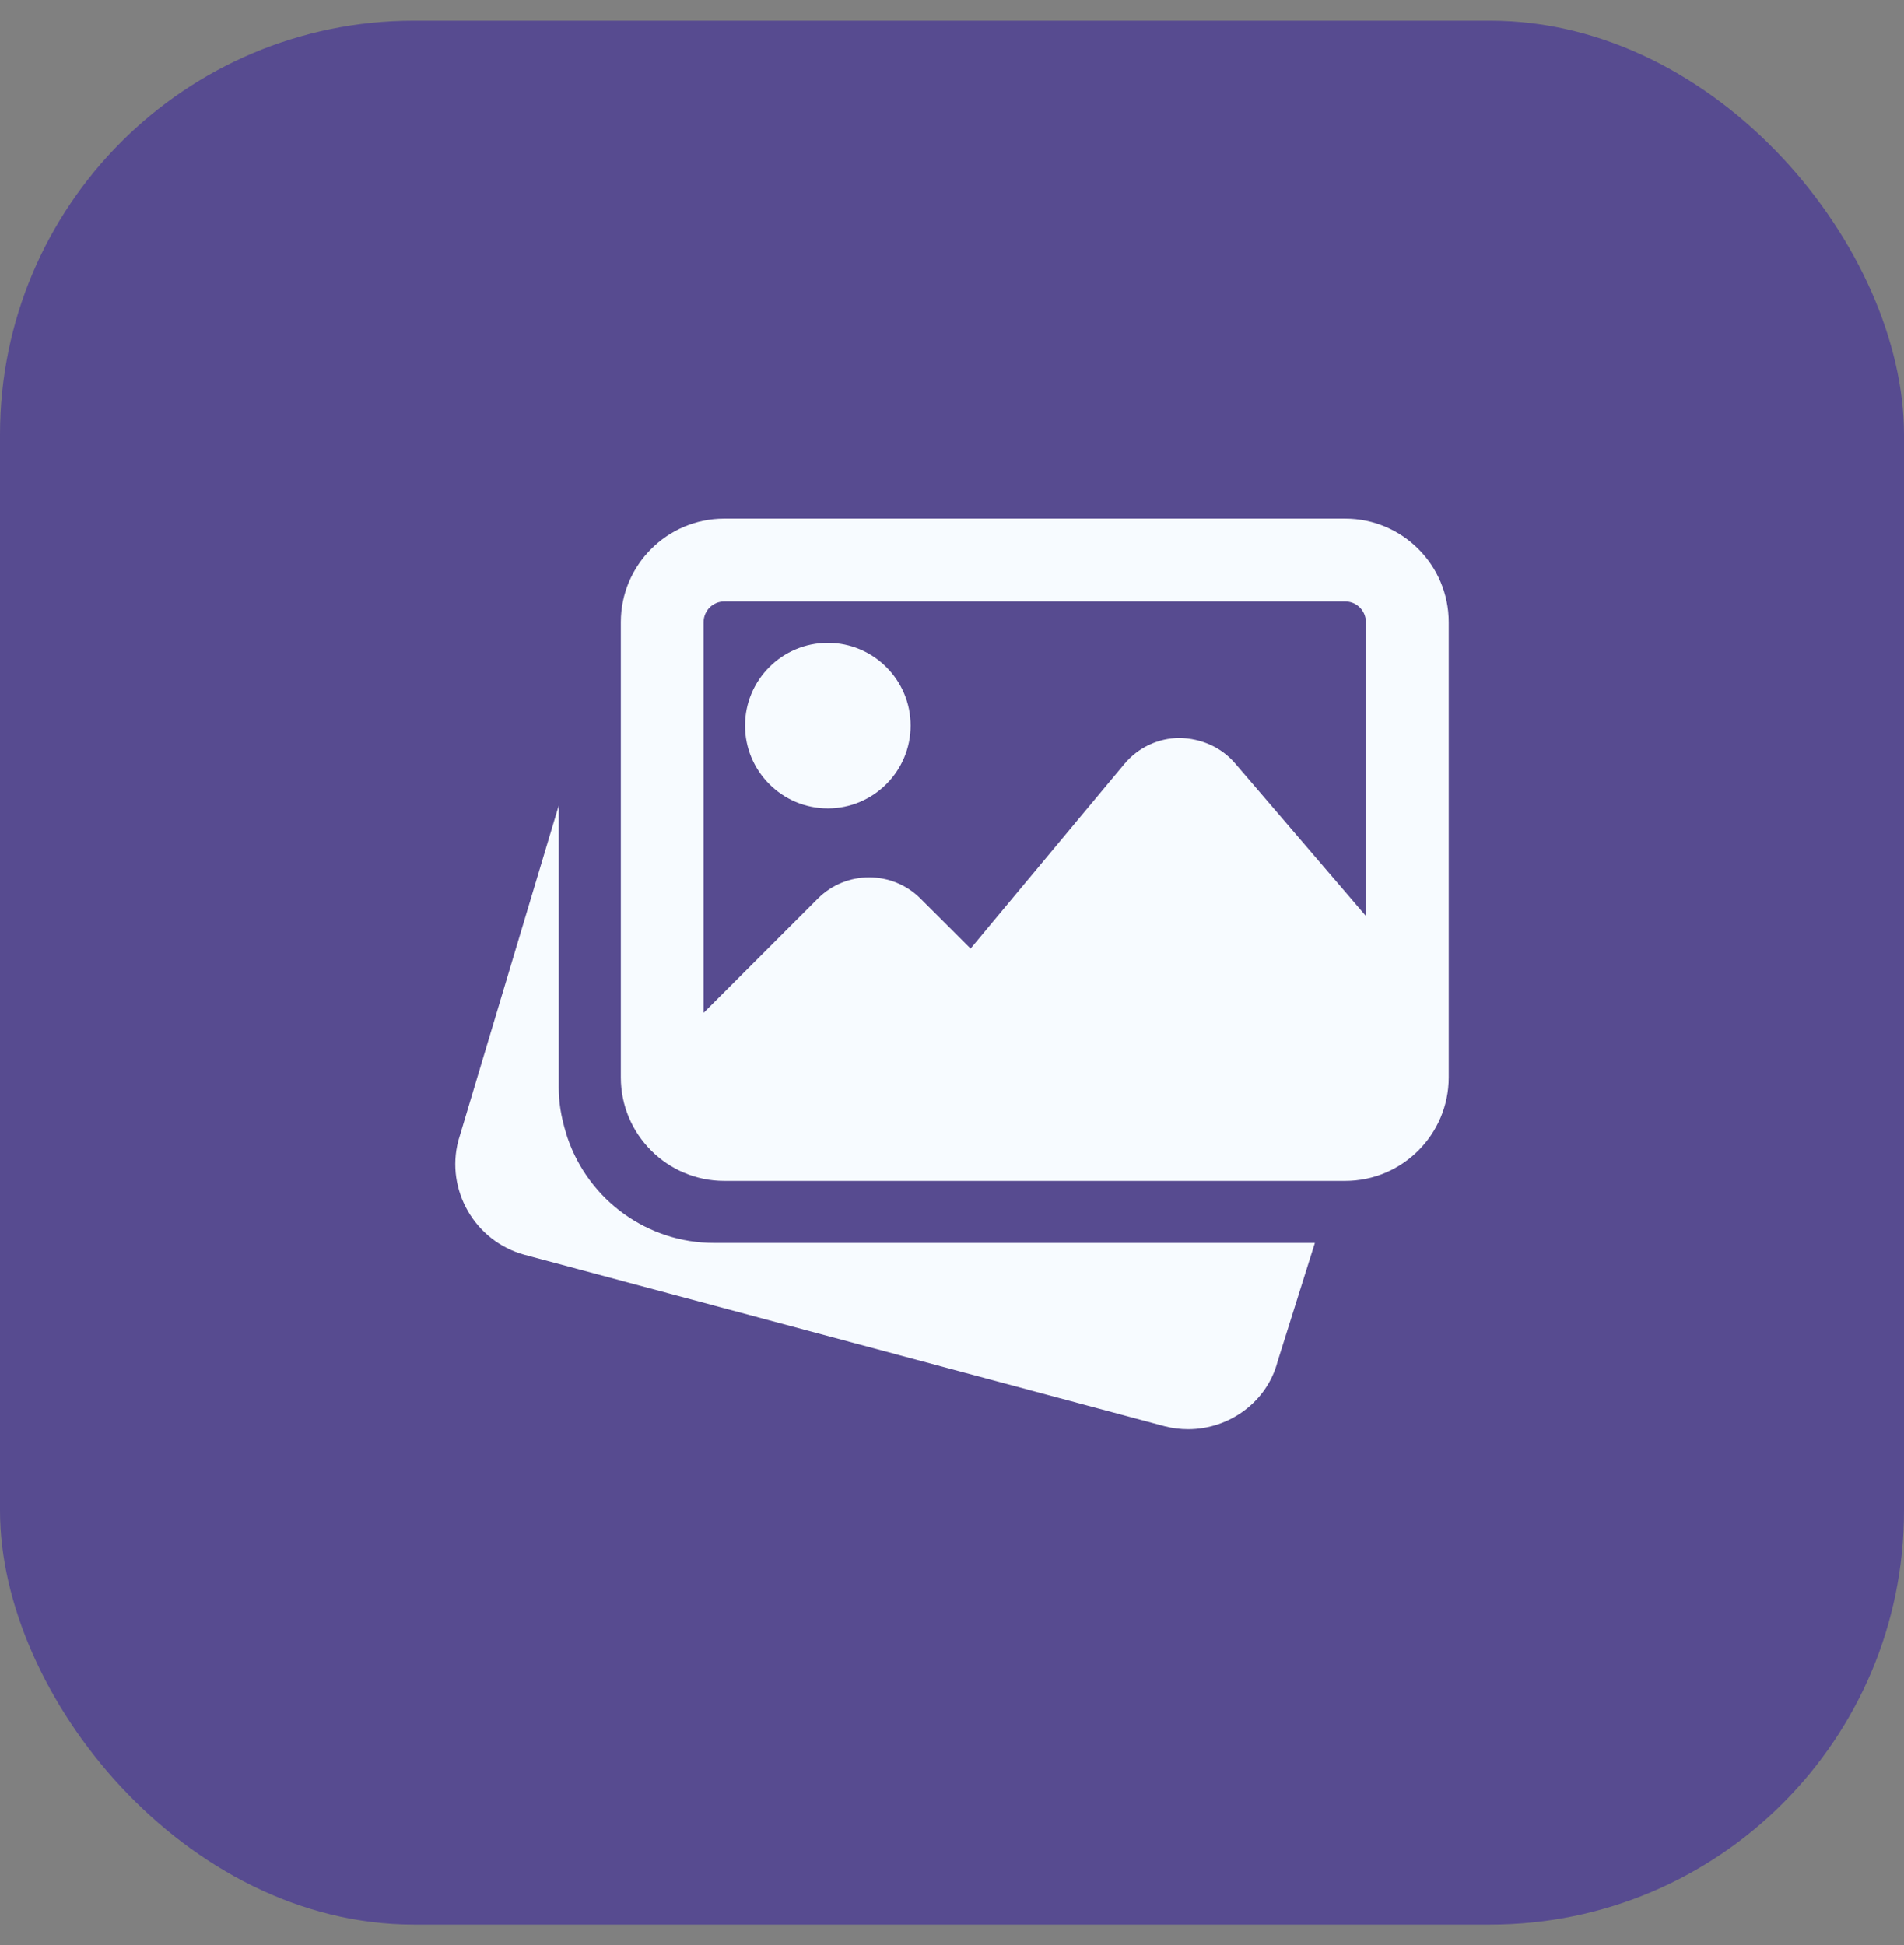 <?xml version="1.0" encoding="UTF-8"?> <svg xmlns="http://www.w3.org/2000/svg" width="46" height="47" viewBox="0 0 46 47" fill="none"><rect x="0" y="0" width="46" height="47" fill="#808080" stroke="none"/><rect y="0.5" width="46" height="46" rx="10" fill="#574B90"></rect><g clip-path="url(#clip0_2941_4781)"><path d="M17.25 30.031C15.649 30.031 14.225 29.006 13.707 27.48L13.672 27.365C13.55 26.961 13.499 26.621 13.499 26.281V19.463L11.073 27.561C10.761 28.752 11.472 29.987 12.665 30.316L28.129 34.457C28.322 34.507 28.515 34.531 28.705 34.531C29.701 34.531 30.611 33.87 30.866 32.896L31.767 30.031H17.25Z" fill="#F7FBFF"></path><path d="M20 19.532C21.103 19.532 22 18.634 22 17.531C22 16.428 21.103 15.531 20 15.531C18.897 15.531 18 16.428 18 17.531C18 18.634 18.897 19.532 20 19.532Z" fill="#F7FBFF"></path><path d="M32.499 12.531H17.499C16.121 12.531 14.999 13.653 14.999 15.031V26.032C14.999 27.41 16.121 28.532 17.499 28.532H32.499C33.877 28.532 35 27.41 35 26.032V15.031C35 13.653 33.877 12.531 32.499 12.531ZM17.499 14.531H32.499C32.776 14.531 32.999 14.755 32.999 15.031V22.131L29.84 18.444C29.505 18.052 29.02 17.841 28.499 17.829C27.981 17.832 27.495 18.062 27.163 18.46L23.449 22.919L22.239 21.712C21.555 21.028 20.442 21.028 19.759 21.712L16.999 24.471V15.031C16.999 14.755 17.223 14.531 17.499 14.531Z" fill="#F7FBFF"></path></g><defs><clipPath id="clip0_2941_4781"><rect width="24" height="24" fill="white" transform="translate(11 11.5)"></rect></clipPath></defs></svg> 
